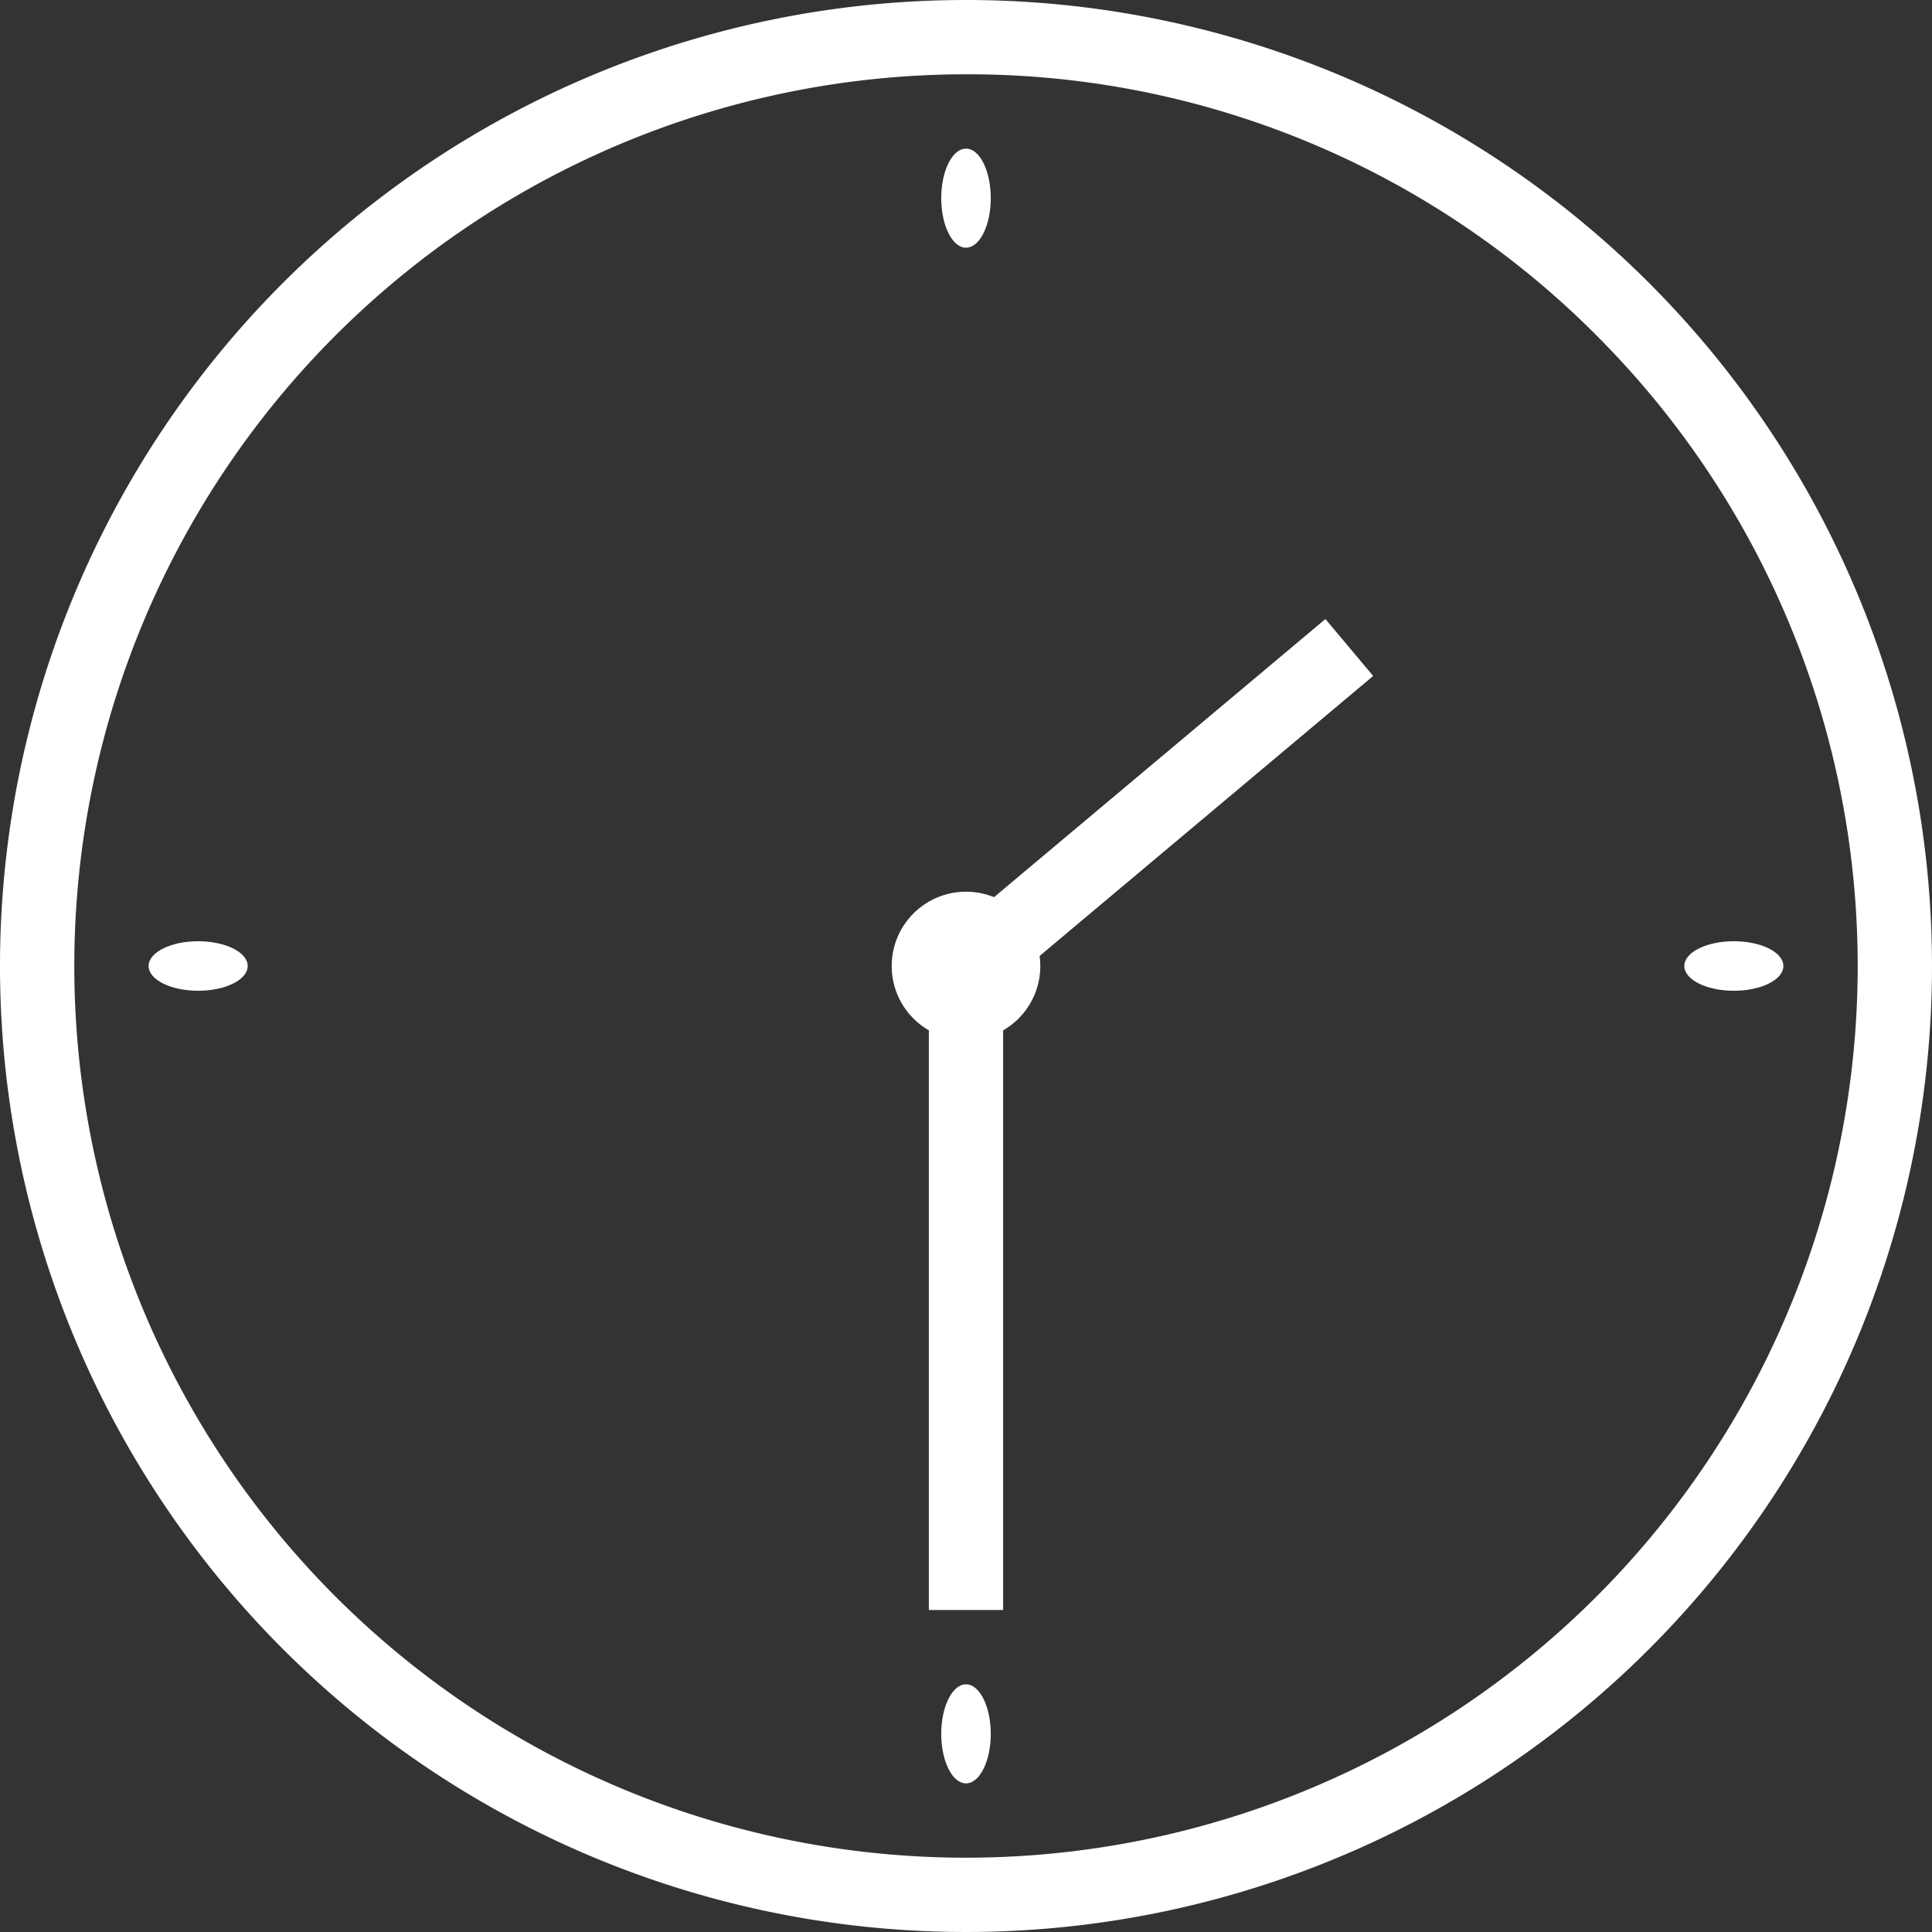 <svg id="グループ_195" data-name="グループ 195" xmlns="http://www.w3.org/2000/svg" width="39" height="39" viewBox="0 0 39 39">
  <rect x="0" y="0" width="39" height="39" fill="#333333" stroke="none"/>
  <path id="楕円形_129" data-name="楕円形 129" d="M19.5,1.5A18,18,0,0,0,6.772,32.228,18,18,0,1,0,32.228,6.772,17.882,17.882,0,0,0,19.5,1.5m0-1.5A19.5,19.5,0,1,1,0,19.5,19.5,19.5,0,0,1,19.5,0Z" fill="#fff"/>
  <ellipse id="楕円形_131" data-name="楕円形 131" cx="0.5" cy="1" rx="0.5" ry="1" transform="translate(19 34)" fill="#fff"/>
  <ellipse id="楕円形_134" data-name="楕円形 134" cx="0.5" cy="1" rx="0.5" ry="1" transform="translate(19 3)" fill="#fff"/>
  <ellipse id="楕円形_133" data-name="楕円形 133" cx="1" cy="0.5" rx="1" ry="0.5" transform="translate(3 19)" fill="#fff"/>
  <ellipse id="楕円形_130" data-name="楕円形 130" cx="1" cy="0.5" rx="1" ry="0.5" transform="translate(34 19)" fill="#fff"/>
  <g id="グループ_176" data-name="グループ 176" transform="translate(18.75 19.5)">
    <rect id="長方形_126" data-name="長方形 126" width="1.5" height="13" transform="translate(0 0)" fill="#fff"/>
  </g>
  <circle id="楕円形_132" data-name="楕円形 132" cx="1.5" cy="1.5" r="1.5" transform="translate(18 18)" fill="#fff"/>
  <g id="グループ_179" data-name="グループ 179" transform="translate(18 12.333)">
    <g id="グループ_178" data-name="グループ 178" transform="matrix(0.966, -0.259, 0.259, 0.966, 0, 2.51)">
      <g id="グループ_152" data-name="グループ 152" transform="translate(0.634 5.586) rotate(-115)">
        <rect id="長方形_126-2" data-name="長方形 126" width="1.5" height="10" transform="translate(0)" fill="#fff"/>
      </g>
    </g>
  </g>
</svg>
